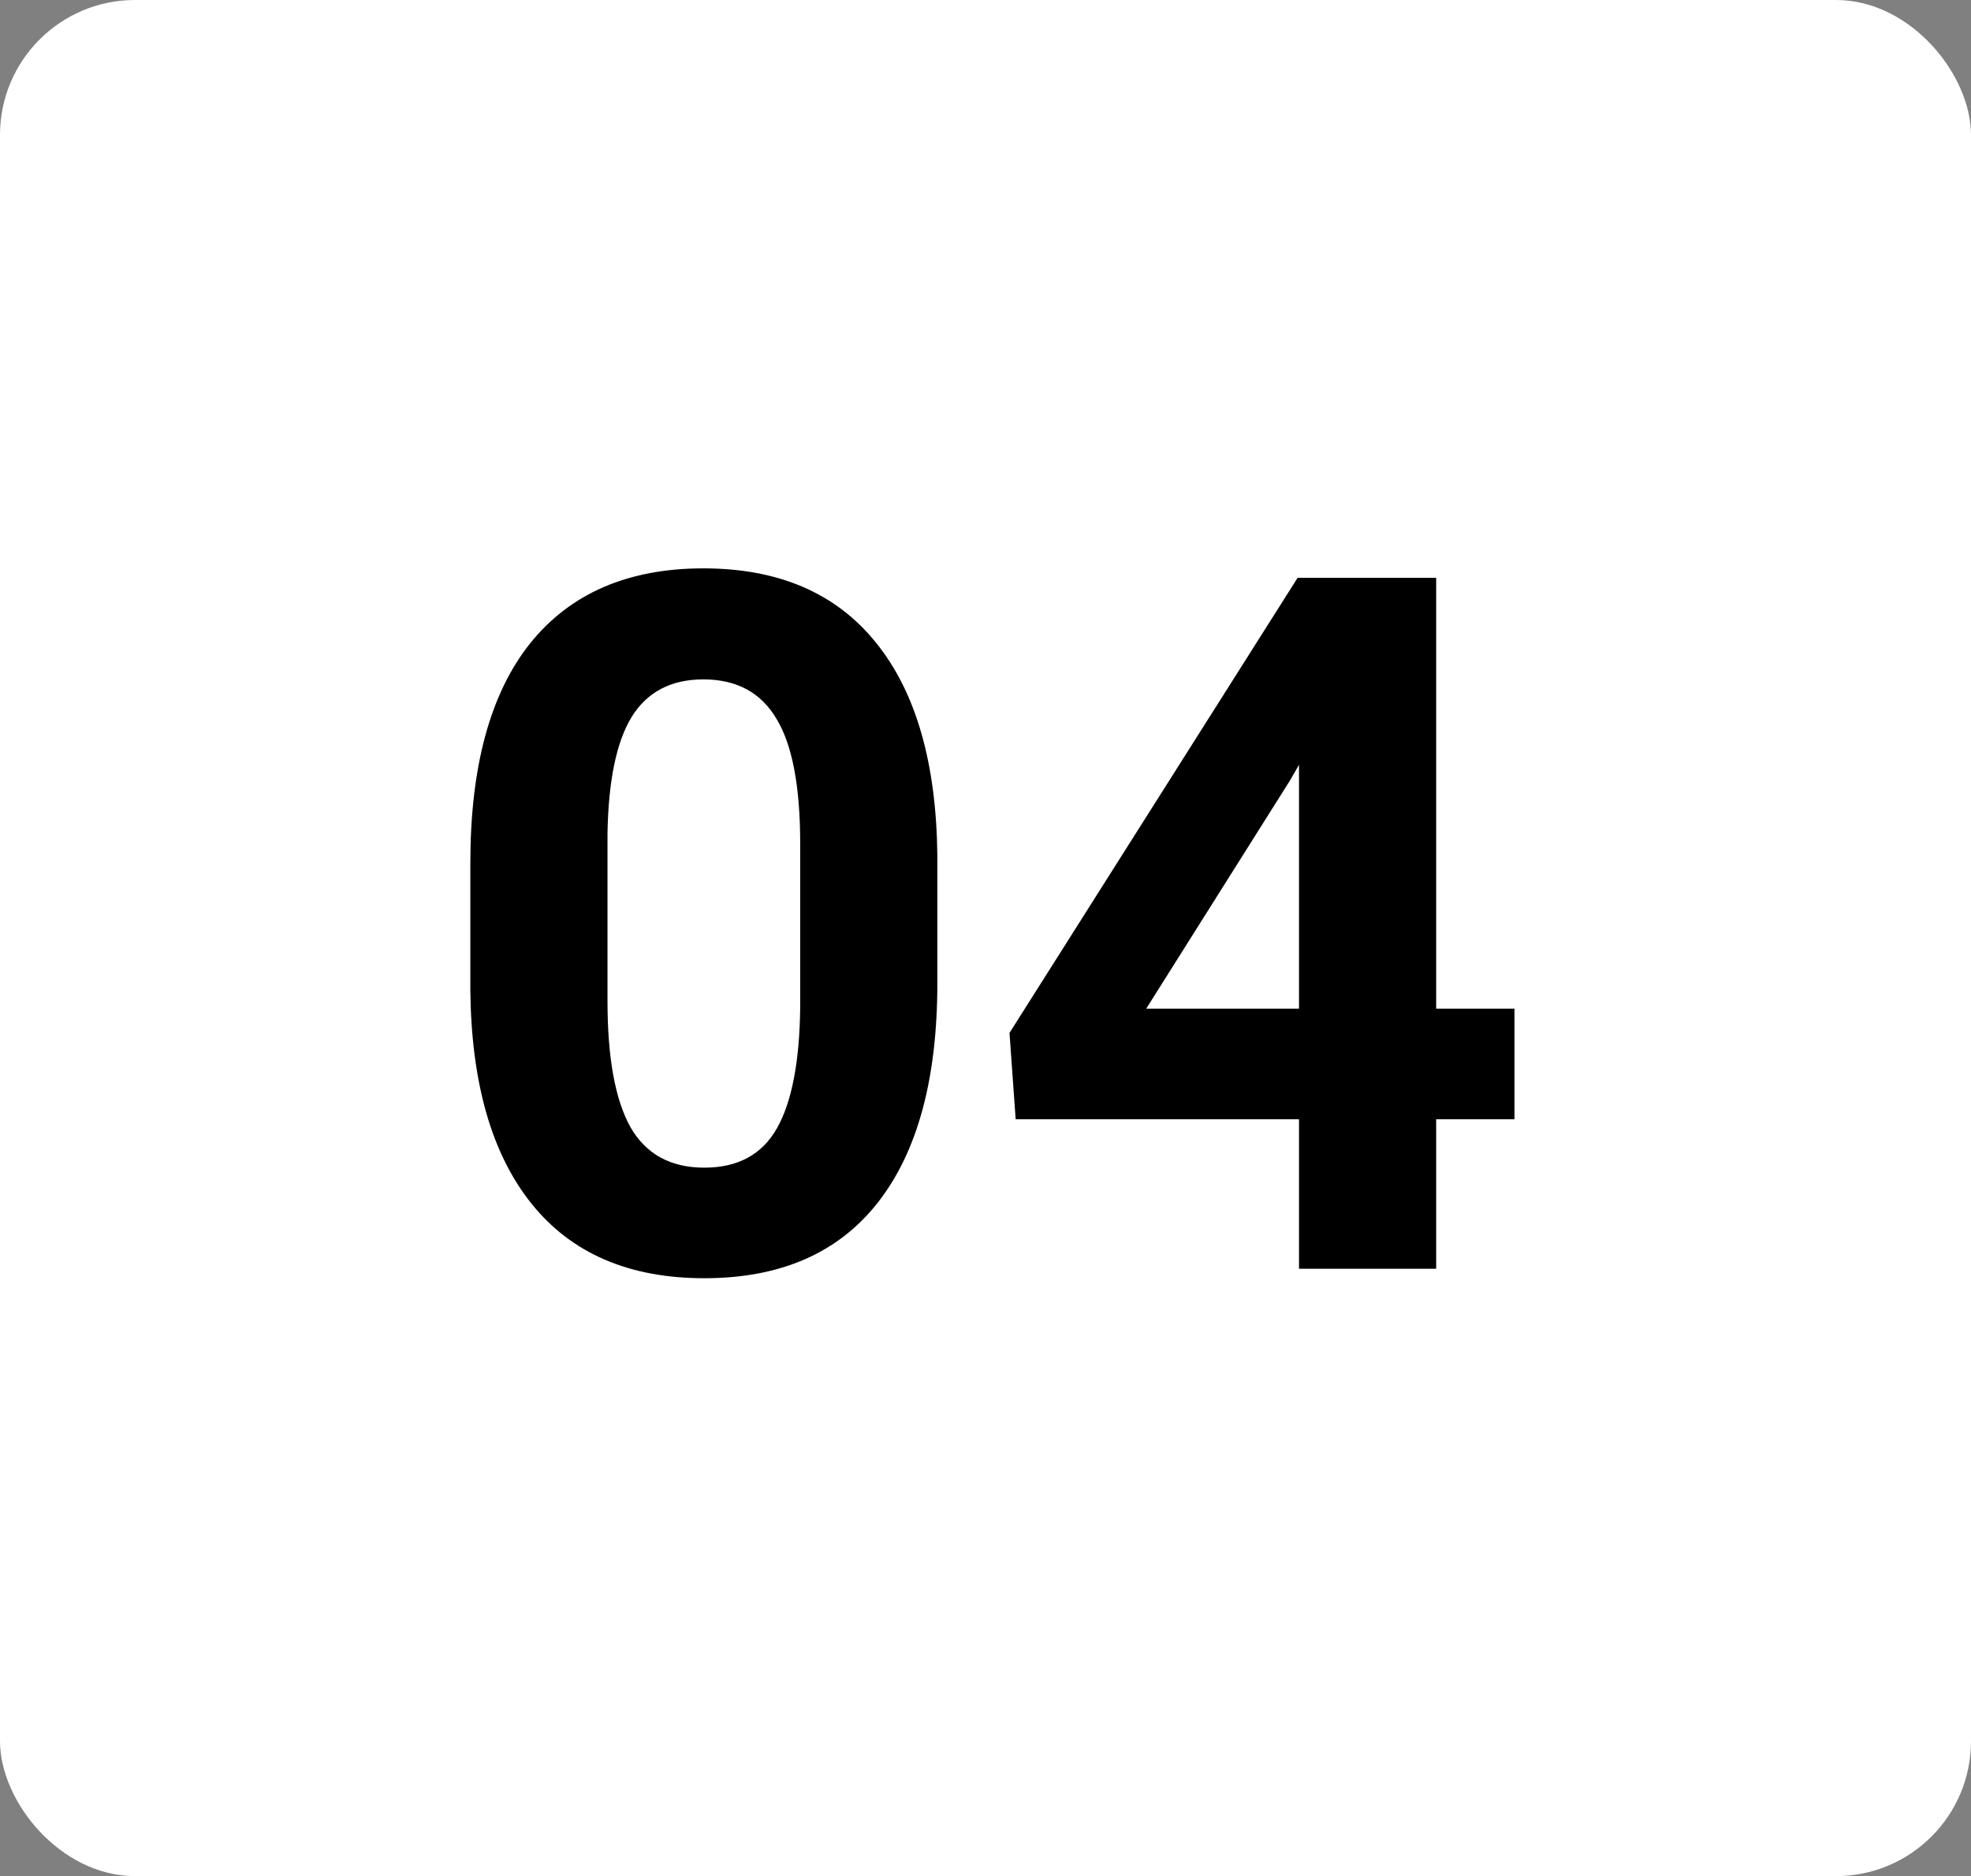 <svg width="292" height="278" viewBox="0 0 292 278" fill="none" xmlns="http://www.w3.org/2000/svg">
<rect x="0" y="0" width="292" height="278" fill="#808080" stroke="none"/>
<rect width="292" height="278" rx="20" fill="white"/>
<path d="M138.867 145.672C138.867 159.828 135.938 170.656 130.078 178.156C124.219 185.656 115.641 189.406 104.344 189.406C93.188 189.406 84.656 185.727 78.75 178.367C72.844 171.008 69.82 160.461 69.68 146.727V127.883C69.68 113.586 72.633 102.734 78.539 95.328C84.492 87.922 93.047 84.219 104.203 84.219C115.359 84.219 123.891 87.898 129.797 95.258C135.703 102.57 138.727 113.094 138.867 126.828V145.672ZM118.547 125C118.547 116.516 117.375 110.352 115.031 106.508C112.734 102.617 109.125 100.672 104.203 100.672C99.422 100.672 95.883 102.523 93.586 106.227C91.336 109.883 90.141 115.625 90 123.453V148.344C90 156.688 91.125 162.898 93.375 166.977C95.672 171.008 99.328 173.023 104.344 173.023C109.312 173.023 112.898 171.078 115.102 167.188C117.305 163.297 118.453 157.344 118.547 149.328V125ZM212.766 149.469H224.367V165.852H212.766V188H192.445V165.852H150.469L149.555 153.055L192.234 85.625H212.766V149.469ZM169.805 149.469H192.445V113.328L191.109 115.648L169.805 149.469Z" fill="black"/>
</svg>
